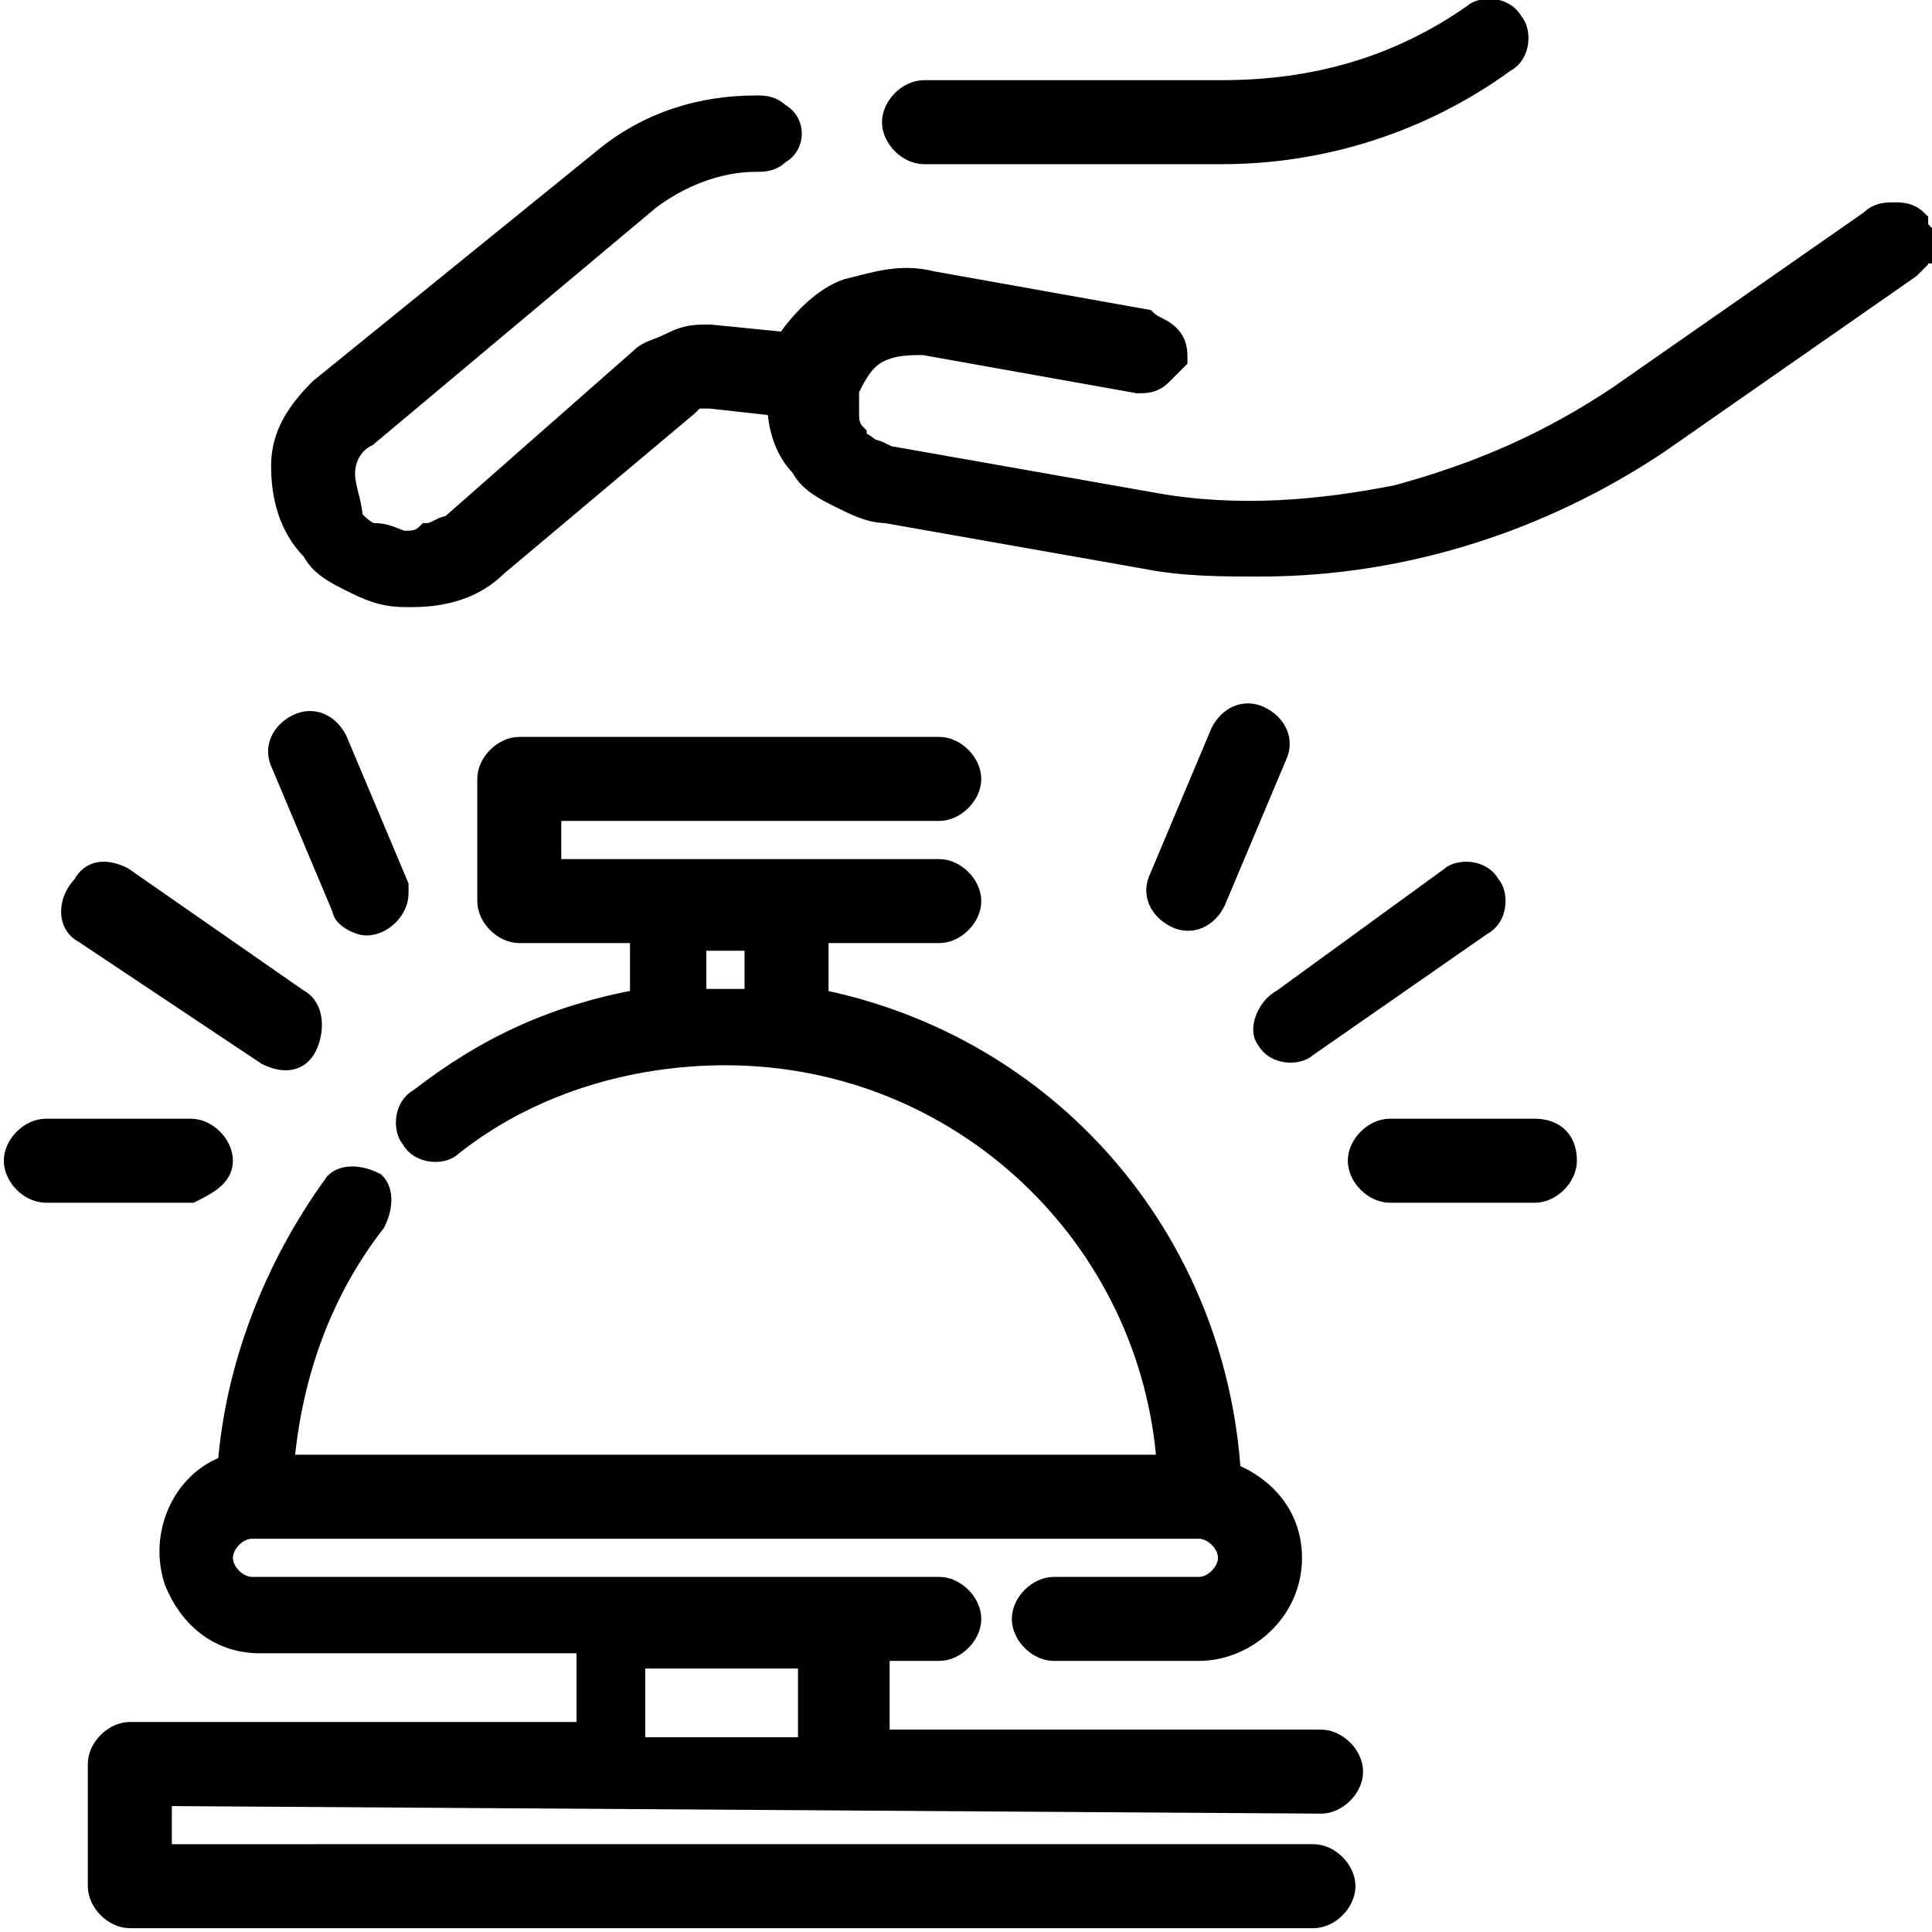 <?xml version="1.0" encoding="utf-8"?>
<!-- Generator: Adobe Illustrator 25.4.1, SVG Export Plug-In . SVG Version: 6.00 Build 0)  -->
<svg version="1.1" id="Capa_1" xmlns="http://www.w3.org/2000/svg" xmlns:xlink="http://www.w3.org/1999/xlink" x="0px" y="0px"
	 viewBox="0 0 25.3 25.3" style="enable-background:new 0 0 25.3 25.3;" xml:space="preserve">
<style type="text/css">
	.st0{stroke:#000000;stroke-width:0.3;}
</style>
<g id="_16635327171636182579" transform="translate(-1.9 -1.9)">
	<path id="Trazado_202" class="st0" d="M19.2,25.5c0.2,0,0.4-0.2,0.4-0.4c0-0.2-0.2-0.4-0.4-0.4h-5.8v-1.2h0.8
		c0.2,0,0.4-0.2,0.4-0.4c0-0.2-0.2-0.4-0.4-0.4H5.2c-0.2,0-0.4-0.2-0.4-0.4c0-0.2,0.2-0.4,0.4-0.4c0,0,0,0,0,0h12.4
		c0.2,0,0.4,0.2,0.4,0.4c0,0.2-0.2,0.4-0.4,0.4h-1.9c-0.2,0-0.4,0.2-0.4,0.4c0,0.2,0.2,0.4,0.4,0.4h1.9c0.6,0,1.2-0.5,1.2-1.2
		c0-0.5-0.3-0.9-0.8-1.1c-0.2-3.1-2.4-5.6-5.4-6.2v-0.9h1.6c0.2,0,0.4-0.2,0.4-0.4c0-0.2-0.2-0.4-0.4-0.4H9.1v-0.8h5.1
		c0.2,0,0.4-0.2,0.4-0.4c0-0.2-0.2-0.4-0.4-0.4H8.7c-0.2,0-0.4,0.2-0.4,0.4l0,0v1.6c0,0.2,0.2,0.4,0.4,0.4h1.6v0.9
		c-1.1,0.2-2,0.6-2.9,1.3c-0.2,0.1-0.2,0.4-0.1,0.5c0.1,0.2,0.4,0.2,0.5,0.1c1-0.8,2.3-1.2,3.6-1.2c3.1,0,5.6,2.4,5.8,5.4H5.6
		c0.1-1.2,0.5-2.3,1.2-3.2c0.1-0.2,0.1-0.4,0-0.5c-0.2-0.1-0.4-0.1-0.5,0c0,0,0,0,0,0c-0.8,1.1-1.3,2.4-1.4,3.7
		c-0.6,0.2-0.9,0.9-0.7,1.5c0.2,0.5,0.6,0.8,1.1,0.8h4.3v1.2H3.6c-0.2,0-0.4,0.2-0.4,0.4v1.6c0,0.2,0.2,0.4,0.4,0.4h15.5
		c0.2,0,0.4-0.2,0.4-0.4c0-0.2-0.2-0.4-0.4-0.4H4v-0.8L19.2,25.5z M11,15v-0.8h0.8V15c-0.1,0-0.3,0-0.4,0S11.1,15,11,15z M10.2,23.6
		h2.3v1.2h-2.3V23.6z"/>
	<path id="Trazado_203" class="st0" d="M14,3.9h3.9c1.3,0,2.6-0.4,3.7-1.2c0.2-0.1,0.2-0.4,0.1-0.5c-0.1-0.2-0.4-0.2-0.5-0.1
		c0,0,0,0,0,0c-1,0.7-2.1,1-3.3,1H14c-0.2,0-0.4,0.2-0.4,0.4C13.6,3.7,13.8,3.9,14,3.9L14,3.9z"/>
	<path id="Trazado_204" class="st0" d="M27,4.8c-0.1-0.1-0.2-0.1-0.3-0.1c-0.1,0-0.2,0-0.3,0.1l-3.3,2.3c-0.9,0.6-1.8,1-2.9,1.3
		c-1,0.2-2.1,0.3-3.2,0.1l-3.4-0.6c-0.1,0-0.2-0.1-0.3-0.1c-0.1-0.1-0.2-0.1-0.2-0.2c-0.1-0.1-0.1-0.2-0.1-0.3c0-0.1,0-0.2,0-0.3
		c0.1-0.2,0.2-0.4,0.4-0.5c0.2-0.1,0.4-0.1,0.6-0.1l2.8,0.5c0.1,0,0.2,0,0.3-0.1c0.1-0.1,0.1-0.1,0.2-0.2c0-0.1,0-0.2-0.1-0.3
		c-0.1-0.1-0.2-0.1-0.3-0.2l-2.8-0.5c-0.4-0.1-0.7,0-1.1,0.1c-0.3,0.1-0.6,0.4-0.8,0.7l-1-0.1c-0.2,0-0.3,0-0.5,0.1
		c-0.2,0.1-0.3,0.1-0.4,0.2L7.8,8.8C7.7,8.8,7.6,8.9,7.5,8.9C7.4,9,7.3,9,7.2,9C7.1,9,7,8.9,6.8,8.9c-0.1,0-0.2-0.1-0.3-0.2
		C6.5,8.5,6.4,8.3,6.4,8.1c0-0.2,0.1-0.4,0.3-0.5l3.7-3.1c0.4-0.3,0.9-0.5,1.4-0.5c0.1,0,0.2,0,0.3-0.1c0.2-0.1,0.2-0.4,0-0.5
		c0,0,0,0,0,0c-0.1-0.1-0.2-0.1-0.3-0.1c-0.7,0-1.4,0.2-2,0.7L6.1,7C5.8,7.3,5.6,7.6,5.6,8c0,0.4,0.1,0.8,0.4,1.1
		c0.1,0.2,0.3,0.3,0.5,0.4c0.2,0.1,0.4,0.2,0.7,0.2c0,0,0.1,0,0.1,0c0.4,0,0.8-0.1,1.1-0.4l2.5-2.1c0,0,0.1-0.1,0.1-0.1
		c0.1,0,0.1,0,0.2,0l0.9,0.1c0,0.3,0.1,0.6,0.3,0.8c0.1,0.2,0.3,0.3,0.5,0.4c0.2,0.1,0.4,0.2,0.6,0.2l3.4,0.6c0.5,0.1,1,0.1,1.5,0.1
		c1.9,0,3.7-0.6,5.2-1.6l3.3-2.3c0,0,0.1-0.1,0.1-0.1c0,0,0-0.1,0.1-0.1c0-0.1,0-0.1,0-0.2C27,4.9,27,4.9,27,4.8L27,4.8z"/>
	<path id="Trazado_205" class="st0" d="M6.7,14c0.2,0,0.4-0.2,0.4-0.4c0,0,0-0.1,0-0.1l-0.8-1.9c-0.1-0.2-0.3-0.3-0.5-0.2
		c-0.2,0.1-0.3,0.3-0.2,0.5l0.8,1.9C6.4,13.9,6.6,14,6.7,14z"/>
	<path id="Trazado_206" class="st0" d="M5.4,15.7c0.2,0.1,0.4,0.1,0.5-0.1C6,15.4,6,15.1,5.8,15l-2.3-1.6c-0.2-0.1-0.4-0.1-0.5,0.1
		C2.8,13.7,2.8,14,3,14.1L5.4,15.7z"/>
	<path id="Trazado_207" class="st0" d="M4.8,17.1c0-0.2-0.2-0.4-0.4-0.4H2.5c-0.2,0-0.4,0.2-0.4,0.4s0.2,0.4,0.4,0.4c0,0,0,0,0,0
		h1.9C4.6,17.4,4.8,17.3,4.8,17.1L4.8,17.1z"/>
	<path id="Trazado_208" class="st0" d="M18.4,11.3c-0.2-0.1-0.4,0-0.5,0.2l-0.8,1.9c-0.1,0.2,0,0.4,0.2,0.5c0.2,0.1,0.4,0,0.5-0.2
		c0,0,0,0,0,0l0.8-1.9C18.7,11.6,18.6,11.4,18.4,11.3L18.4,11.3z"/>
	<path id="Trazado_209" class="st0" d="M18.5,15.5c0.1,0.2,0.4,0.2,0.5,0.1l2.3-1.6c0.2-0.1,0.2-0.4,0.1-0.5
		c-0.1-0.2-0.4-0.2-0.5-0.1c0,0,0,0,0,0L18.7,15C18.5,15.1,18.4,15.4,18.5,15.5L18.5,15.5z"/>
	<path id="Trazado_210" class="st0" d="M22,16.7h-1.9c-0.2,0-0.4,0.2-0.4,0.4c0,0.2,0.2,0.4,0.4,0.4H22c0.2,0,0.4-0.2,0.4-0.4
		C22.4,16.8,22.2,16.7,22,16.7z"/>
</g>
</svg>
